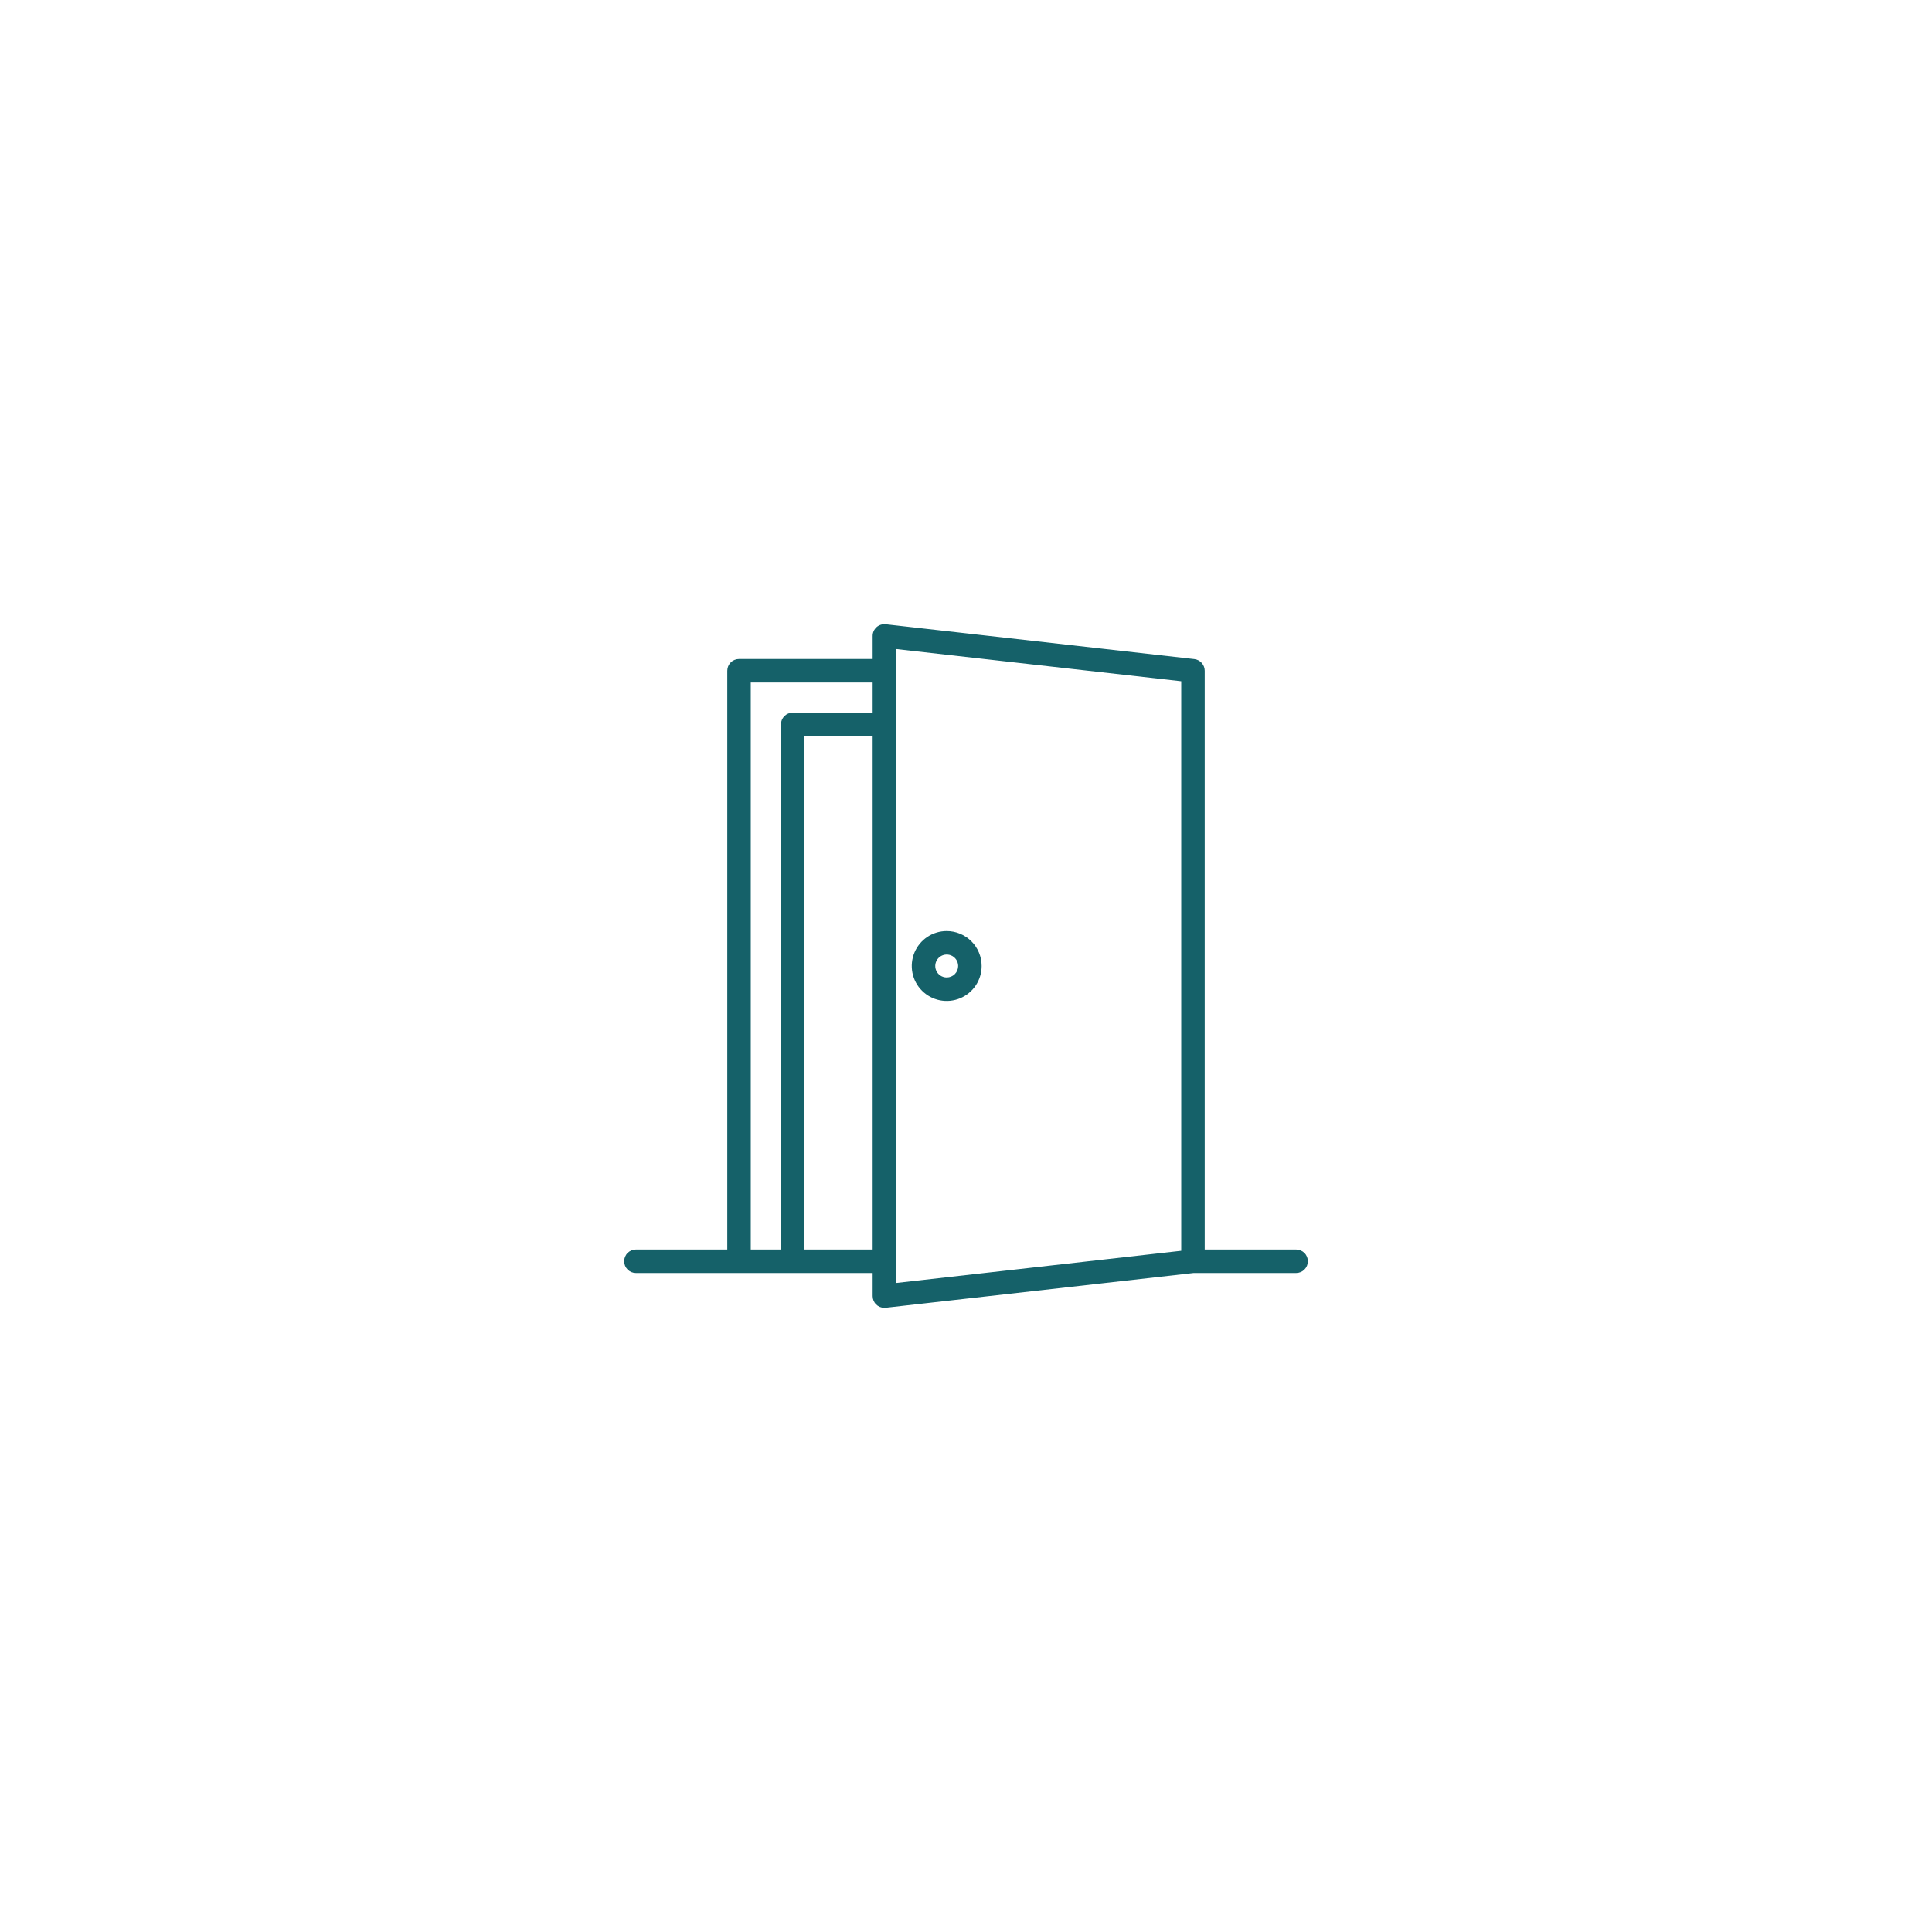 <?xml version="1.0" encoding="UTF-8"?> <svg xmlns="http://www.w3.org/2000/svg" width="72" height="72" viewBox="0 0 72 72" fill="none"><path d="M48.301 46.566H44.896V24.996C44.896 24.889 44.856 24.785 44.784 24.705C44.713 24.625 44.614 24.574 44.507 24.562L33.007 23.264C32.946 23.257 32.884 23.263 32.825 23.282C32.767 23.3 32.713 23.331 32.667 23.372C32.621 23.413 32.584 23.464 32.559 23.52C32.534 23.576 32.521 23.637 32.521 23.698V24.559H27.542C27.426 24.559 27.314 24.605 27.232 24.687C27.15 24.769 27.104 24.88 27.104 24.996V46.566H23.698C23.582 46.566 23.471 46.612 23.389 46.694C23.307 46.776 23.261 46.888 23.261 47.004C23.261 47.12 23.307 47.231 23.389 47.313C23.471 47.395 23.582 47.441 23.698 47.441H32.521V48.301C32.521 48.417 32.567 48.529 32.649 48.611C32.731 48.693 32.842 48.739 32.958 48.739C32.975 48.739 32.992 48.738 33.008 48.736L44.483 47.441H48.302C48.418 47.441 48.53 47.395 48.612 47.313C48.694 47.231 48.74 47.12 48.74 47.004C48.74 46.888 48.694 46.776 48.612 46.694C48.53 46.612 48.418 46.566 48.302 46.566H48.301ZM27.979 25.434H32.521V26.559H29.541C29.425 26.559 29.314 26.605 29.232 26.687C29.15 26.769 29.104 26.88 29.104 26.996V46.566H27.979L27.979 25.434ZM29.979 46.566V27.434H32.521V46.566H29.979ZM33.396 24.188L44.021 25.388V46.613L33.396 47.813V24.188Z" fill="#156169"></path><path d="M35.281 34.698C35.024 34.698 34.772 34.774 34.558 34.917C34.344 35.06 34.177 35.264 34.078 35.502C33.98 35.74 33.954 36.001 34.004 36.254C34.054 36.507 34.178 36.739 34.361 36.921C34.543 37.103 34.775 37.227 35.027 37.277C35.28 37.327 35.542 37.301 35.779 37.203C36.017 37.104 36.221 36.938 36.364 36.723C36.507 36.509 36.583 36.258 36.583 36C36.583 35.655 36.446 35.324 36.202 35.08C35.957 34.836 35.626 34.698 35.281 34.698ZM35.281 36.427C35.197 36.427 35.114 36.402 35.044 36.355C34.974 36.308 34.919 36.241 34.887 36.163C34.854 36.085 34.846 35.999 34.862 35.917C34.879 35.834 34.92 35.758 34.979 35.698C35.039 35.638 35.115 35.598 35.198 35.581C35.281 35.565 35.367 35.573 35.445 35.605C35.523 35.638 35.589 35.693 35.636 35.763C35.683 35.833 35.708 35.916 35.708 36C35.708 36.113 35.663 36.222 35.583 36.302C35.503 36.382 35.395 36.427 35.281 36.427Z" fill="#156169"></path></svg> 